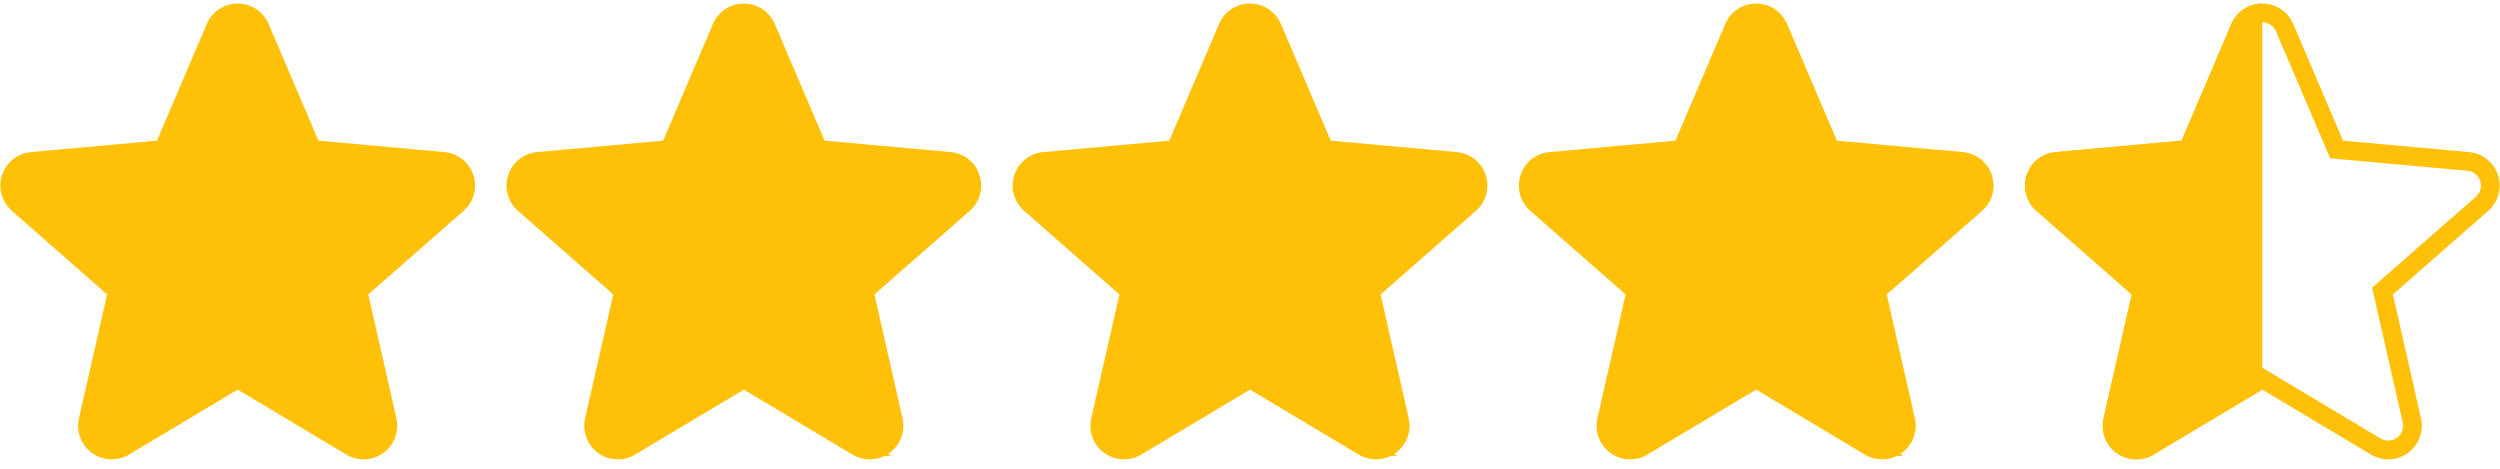 <?xml version="1.0" encoding="utf-8"?>
<svg xmlns="http://www.w3.org/2000/svg" xmlns:xlink="http://www.w3.org/1999/xlink" width="133.359" height="25" viewBox="0 0 133.359 25">
  <defs>
    <clipPath id="clip-path">
      <rect id="Rectangle_10255" data-name="Rectangle 10255" width="13.161" height="25" transform="translate(1153 6237)" fill="#fff" stroke="#707070" stroke-width="1"/>
    </clipPath>
  </defs>
  <g id="Group_28311" data-name="Group 28311" transform="translate(-1045.482 -6237)">
    <path id="star" d="M24.259,9.3a1.29,1.29,0,0,0-1.113-.889l-7.02-.637-2.776-6.5a1.293,1.293,0,0,0-2.377,0L8.2,7.774l-7.021.637a1.294,1.294,0,0,0-.734,2.262l5.306,4.654L4.183,22.219a1.291,1.291,0,0,0,1.922,1.4L12.161,20l6.053,3.619a1.293,1.293,0,0,0,1.924-1.4l-1.565-6.892,5.306-4.653A1.293,1.293,0,0,0,24.259,9.3Zm0,0" transform="translate(1046 6237.2)" fill="#ffc107" stroke="#ffc107" stroke-width="1"/>
    <path id="star-2" data-name="star" d="M24.259,9.3a1.29,1.29,0,0,0-1.113-.889l-7.02-.637-2.776-6.5a1.293,1.293,0,0,0-2.377,0L8.2,7.774l-7.021.637a1.294,1.294,0,0,0-.734,2.262l5.306,4.654L4.183,22.219a1.291,1.291,0,0,0,1.922,1.4L12.161,20l6.053,3.619a1.293,1.293,0,0,0,1.924-1.4l-1.565-6.892,5.306-4.653A1.293,1.293,0,0,0,24.259,9.3Zm0,0" transform="translate(1073 6237.2)" fill="#ffc107" stroke="#ffc107" stroke-width="1"/>
    <path id="star-3" data-name="star" d="M24.259,9.3a1.29,1.29,0,0,0-1.113-.889l-7.02-.637-2.776-6.5a1.293,1.293,0,0,0-2.377,0L8.2,7.774l-7.021.637a1.294,1.294,0,0,0-.734,2.262l5.306,4.654L4.183,22.219a1.291,1.291,0,0,0,1.922,1.4L12.161,20l6.053,3.619a1.293,1.293,0,0,0,1.924-1.4l-1.565-6.892,5.306-4.653A1.293,1.293,0,0,0,24.259,9.3Zm0,0" transform="translate(1100 6237.2)" fill="#ffc107" stroke="#ffc107" stroke-width="1"/>
    <path id="star-4" data-name="star" d="M24.259,9.3a1.29,1.29,0,0,0-1.113-.889l-7.02-.637-2.776-6.5a1.293,1.293,0,0,0-2.377,0L8.2,7.774l-7.021.637a1.294,1.294,0,0,0-.734,2.262l5.306,4.654L4.183,22.219a1.291,1.291,0,0,0,1.922,1.4L12.161,20l6.053,3.619a1.293,1.293,0,0,0,1.924-1.4l-1.565-6.892,5.306-4.653A1.293,1.293,0,0,0,24.259,9.3Zm0,0" transform="translate(1127 6237.2)" fill="#ffc107" stroke="#ffc107" stroke-width="1"/>
    <path id="star-5" data-name="star" d="M24.259,9.3a1.29,1.29,0,0,0-1.113-.889l-7.02-.637-2.776-6.5a1.293,1.293,0,0,0-2.377,0L8.2,7.774l-7.021.637a1.294,1.294,0,0,0-.734,2.262l5.306,4.654L4.183,22.219a1.291,1.291,0,0,0,1.922,1.4L12.161,20l6.053,3.619a1.293,1.293,0,0,0,1.924-1.4l-1.565-6.892,5.306-4.653A1.293,1.293,0,0,0,24.259,9.3Zm0,0" transform="translate(1154 6237.2)" fill="none" stroke="#ffc107" stroke-width="1"/>
    <g id="Mask_Group_14" data-name="Mask Group 14" clip-path="url(#clip-path)">
      <path id="star-6" data-name="star" d="M24.259,9.3a1.29,1.29,0,0,0-1.113-.889l-7.02-.637-2.776-6.5a1.293,1.293,0,0,0-2.377,0L8.2,7.774l-7.021.637a1.294,1.294,0,0,0-.734,2.262l5.306,4.654L4.183,22.219a1.291,1.291,0,0,0,1.922,1.4L12.161,20l6.053,3.619a1.293,1.293,0,0,0,1.924-1.4l-1.565-6.892,5.306-4.653A1.293,1.293,0,0,0,24.259,9.3Zm0,0" transform="translate(1154 6237.2)" fill="#ffc107" stroke="#ffc107" stroke-width="1"/>
    </g>
  </g>
</svg>

